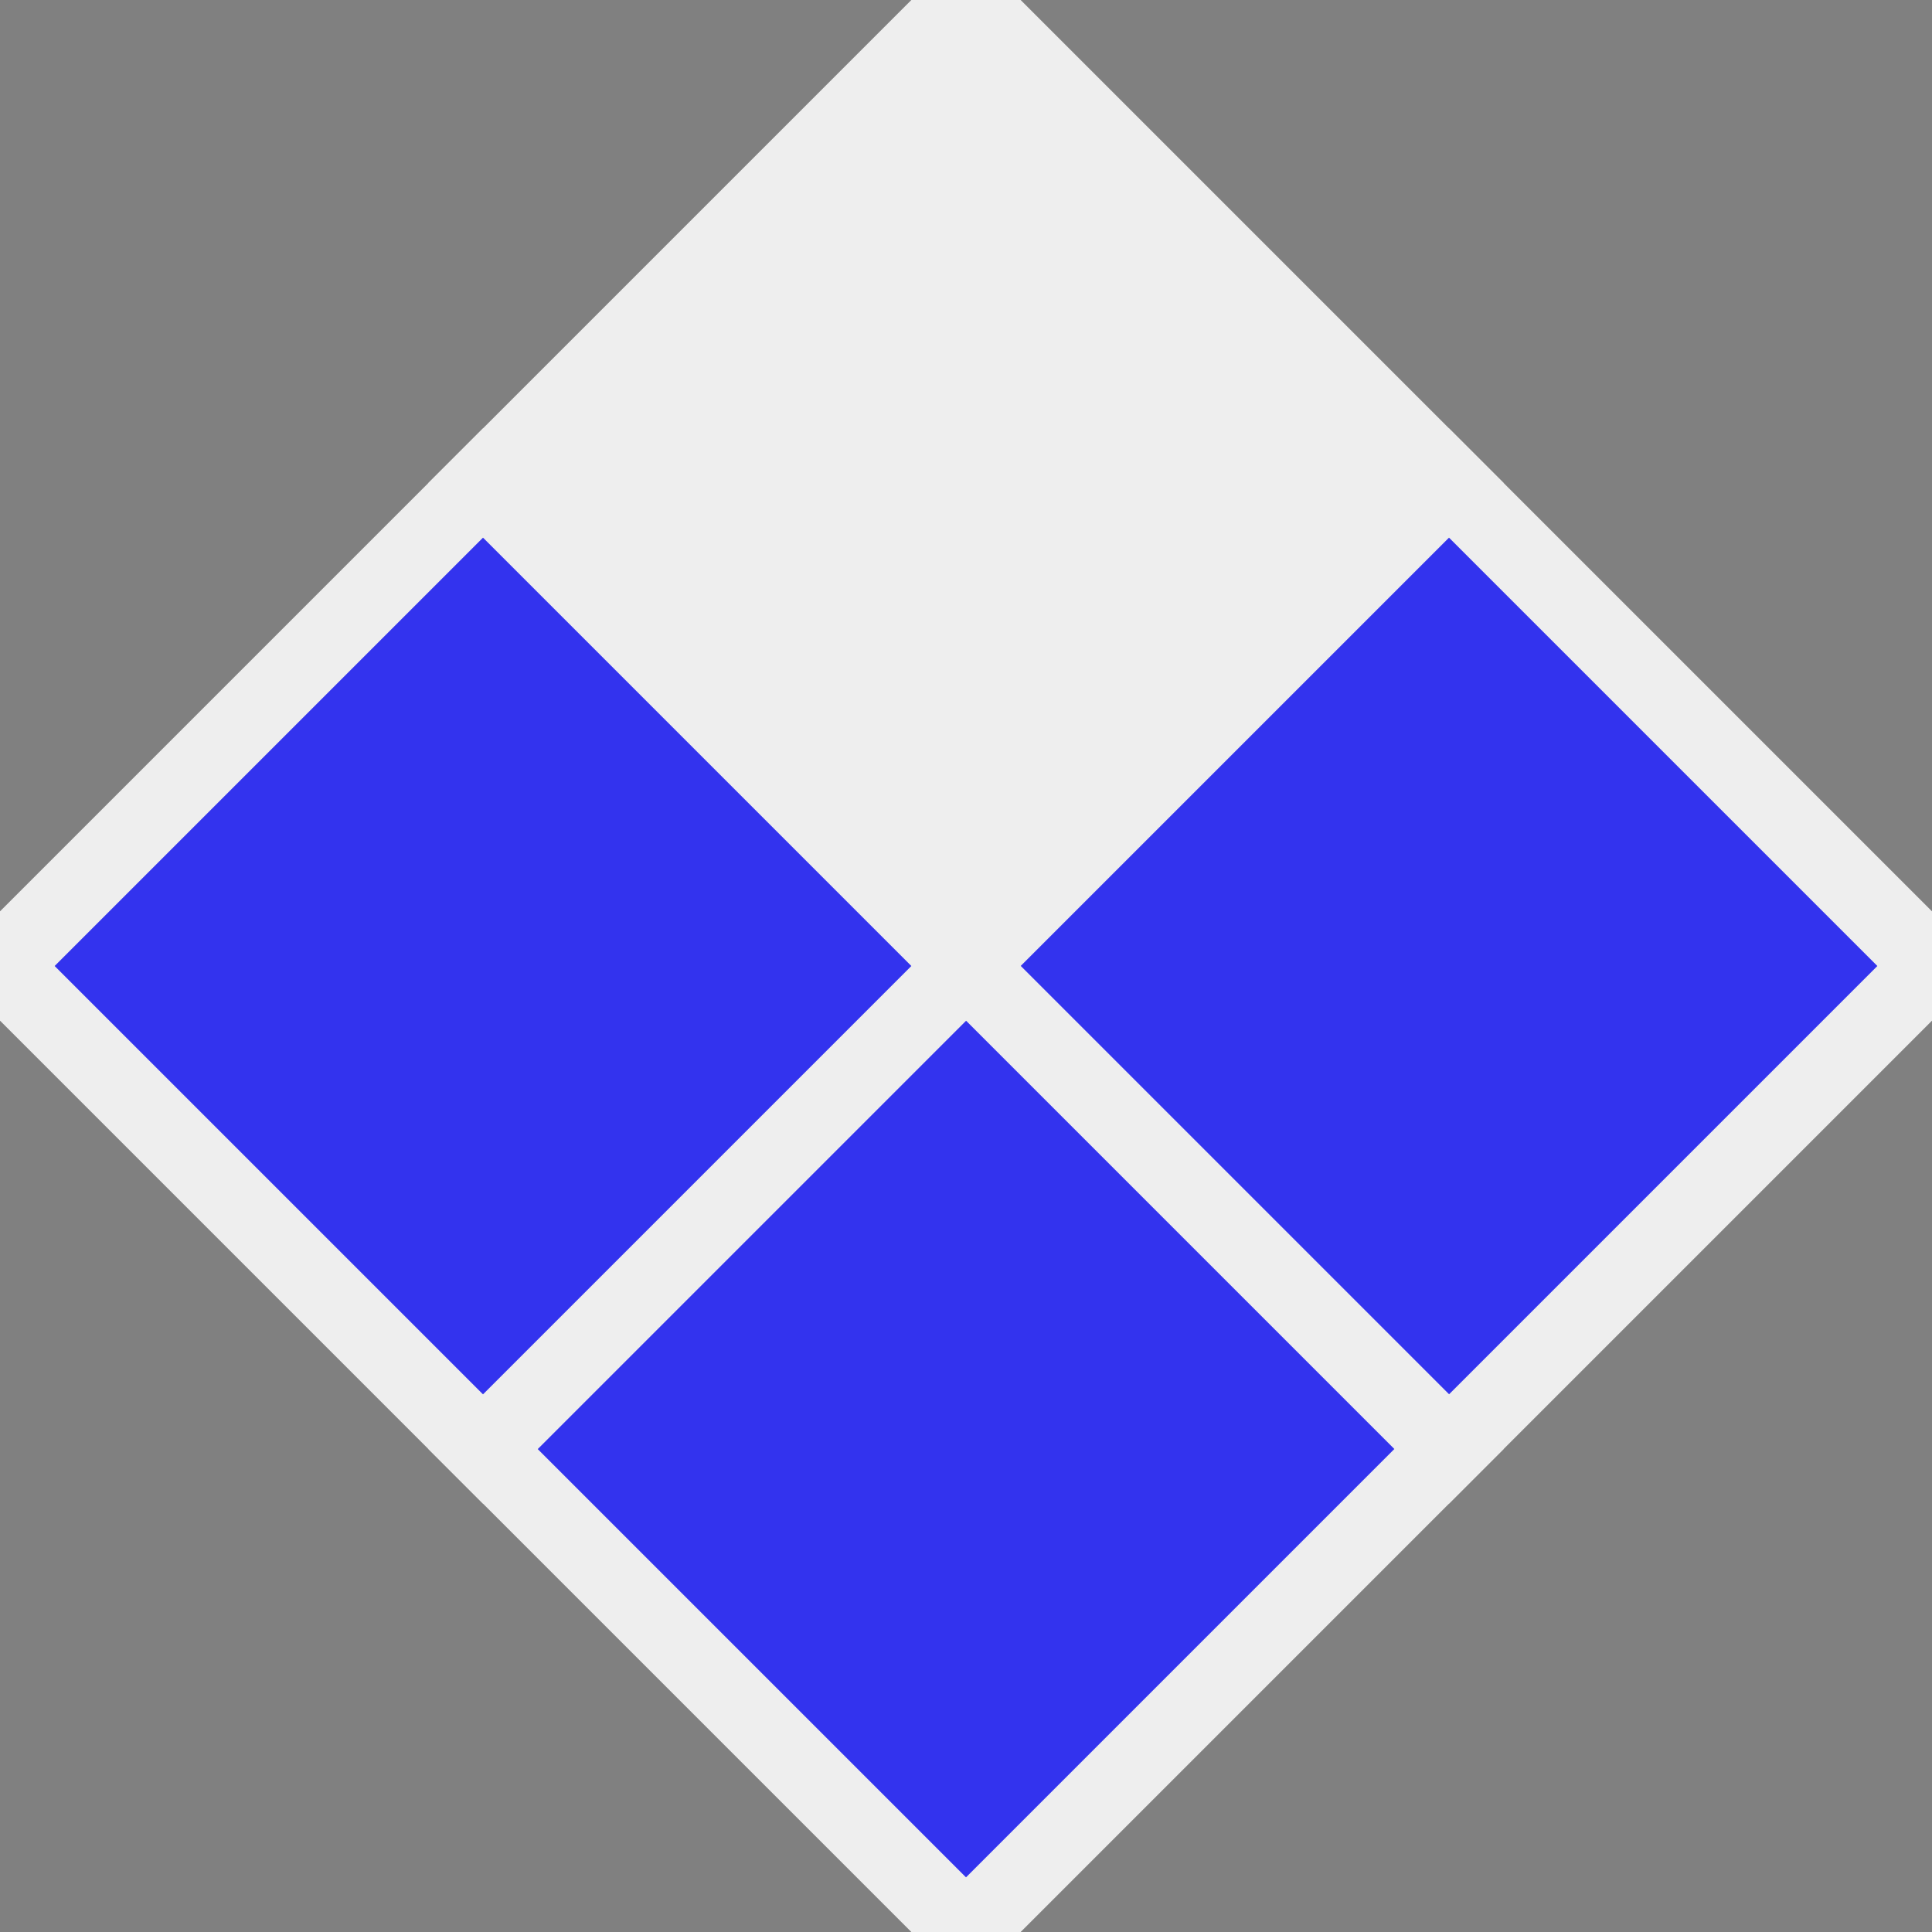 <?xml version="1.0"?>
<svg xmlns="http://www.w3.org/2000/svg" viewBox="0 0 400 400" width="400" height="400">
  <rect x="0" y="0" width="400" height="400" fill="#808080" stroke="none"/>
  <polygon points="200 0, 300 100, 200 200, 100 100" stroke="#eee" fill="#eee" stroke-width="16" />
  <polygon points="300 100, 400 200, 300 300, 200 200" stroke="#eee" fill="#33e" stroke-width="16" />
  <polygon points="200 200, 300 300, 200 400, 100 300" stroke="#eee" fill="#33e" stroke-width="16" />
  <polygon points="100 100, 200 200, 100 300, 0 200" stroke="#eee" fill="#33e" stroke-width="16" />
</svg>
